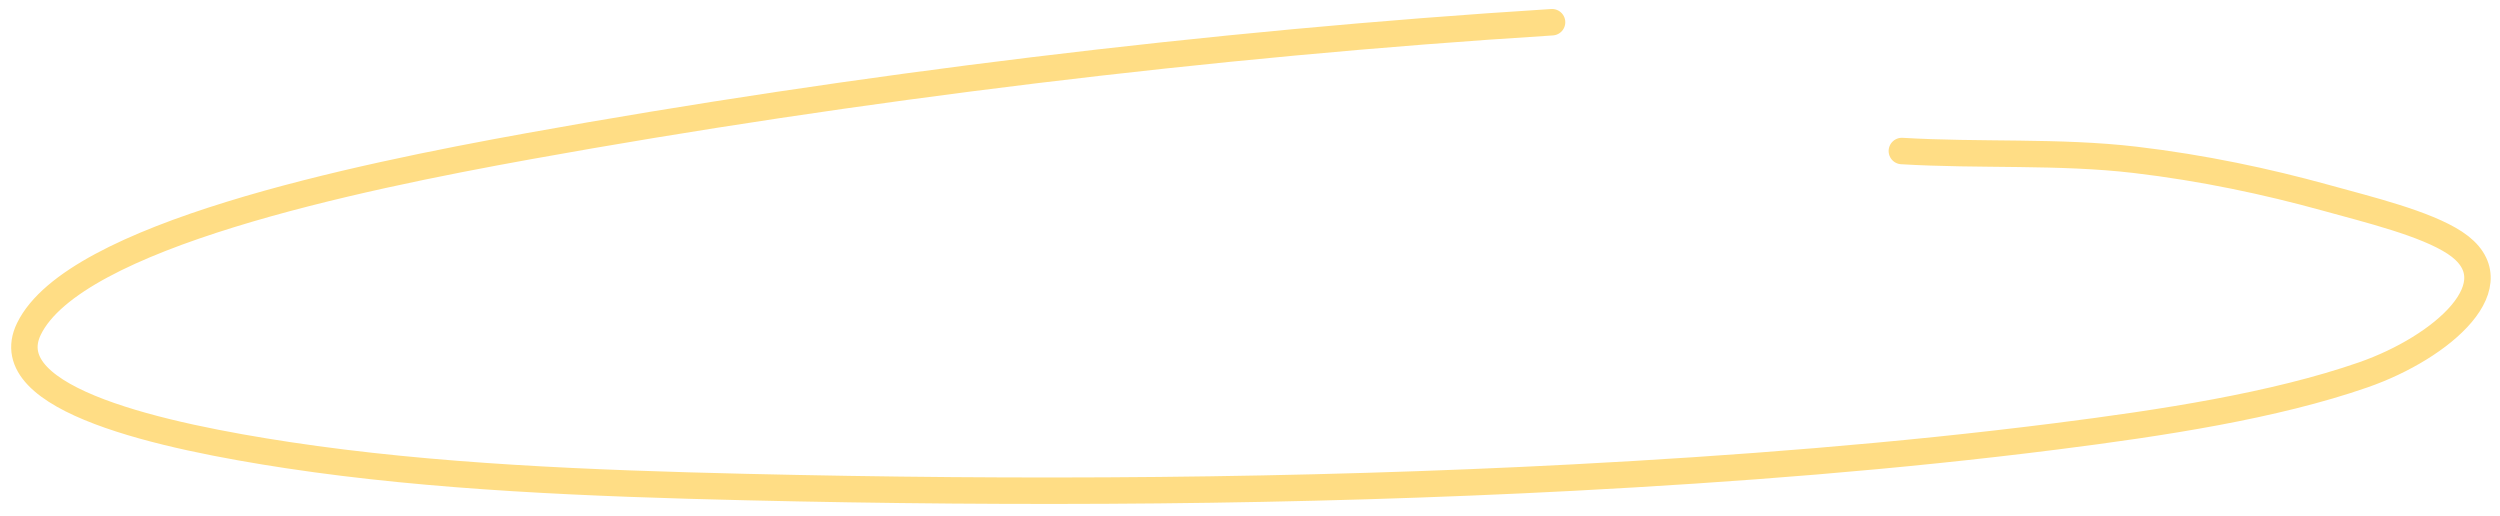 <svg width="189" height="39" viewBox="0 0 189 39" fill="none" xmlns="http://www.w3.org/2000/svg">
<path d="M117.336 1.68C91.473 3.304 64.517 6.621 40.002 11.046C26.756 13.437 5.606 17.841 2.187 24.864C-0.427 30.234 12.471 33.002 21.797 34.413C32.782 36.076 44.693 36.545 56.41 36.822C77.093 37.311 98.103 37.198 118.926 36.106C131.147 35.464 143.465 34.506 155.428 32.99C163.428 31.977 171.931 30.682 178.67 28.337C184.633 26.262 190.219 21.391 185.58 18.349C183.352 16.888 179.096 15.853 175.793 14.941C171.376 13.721 166.537 12.687 161.421 12.084C155.67 11.407 149.615 11.771 143.78 11.417" stroke="#FFDD85" stroke-width="2" stroke-linecap="round"/>
</svg>
